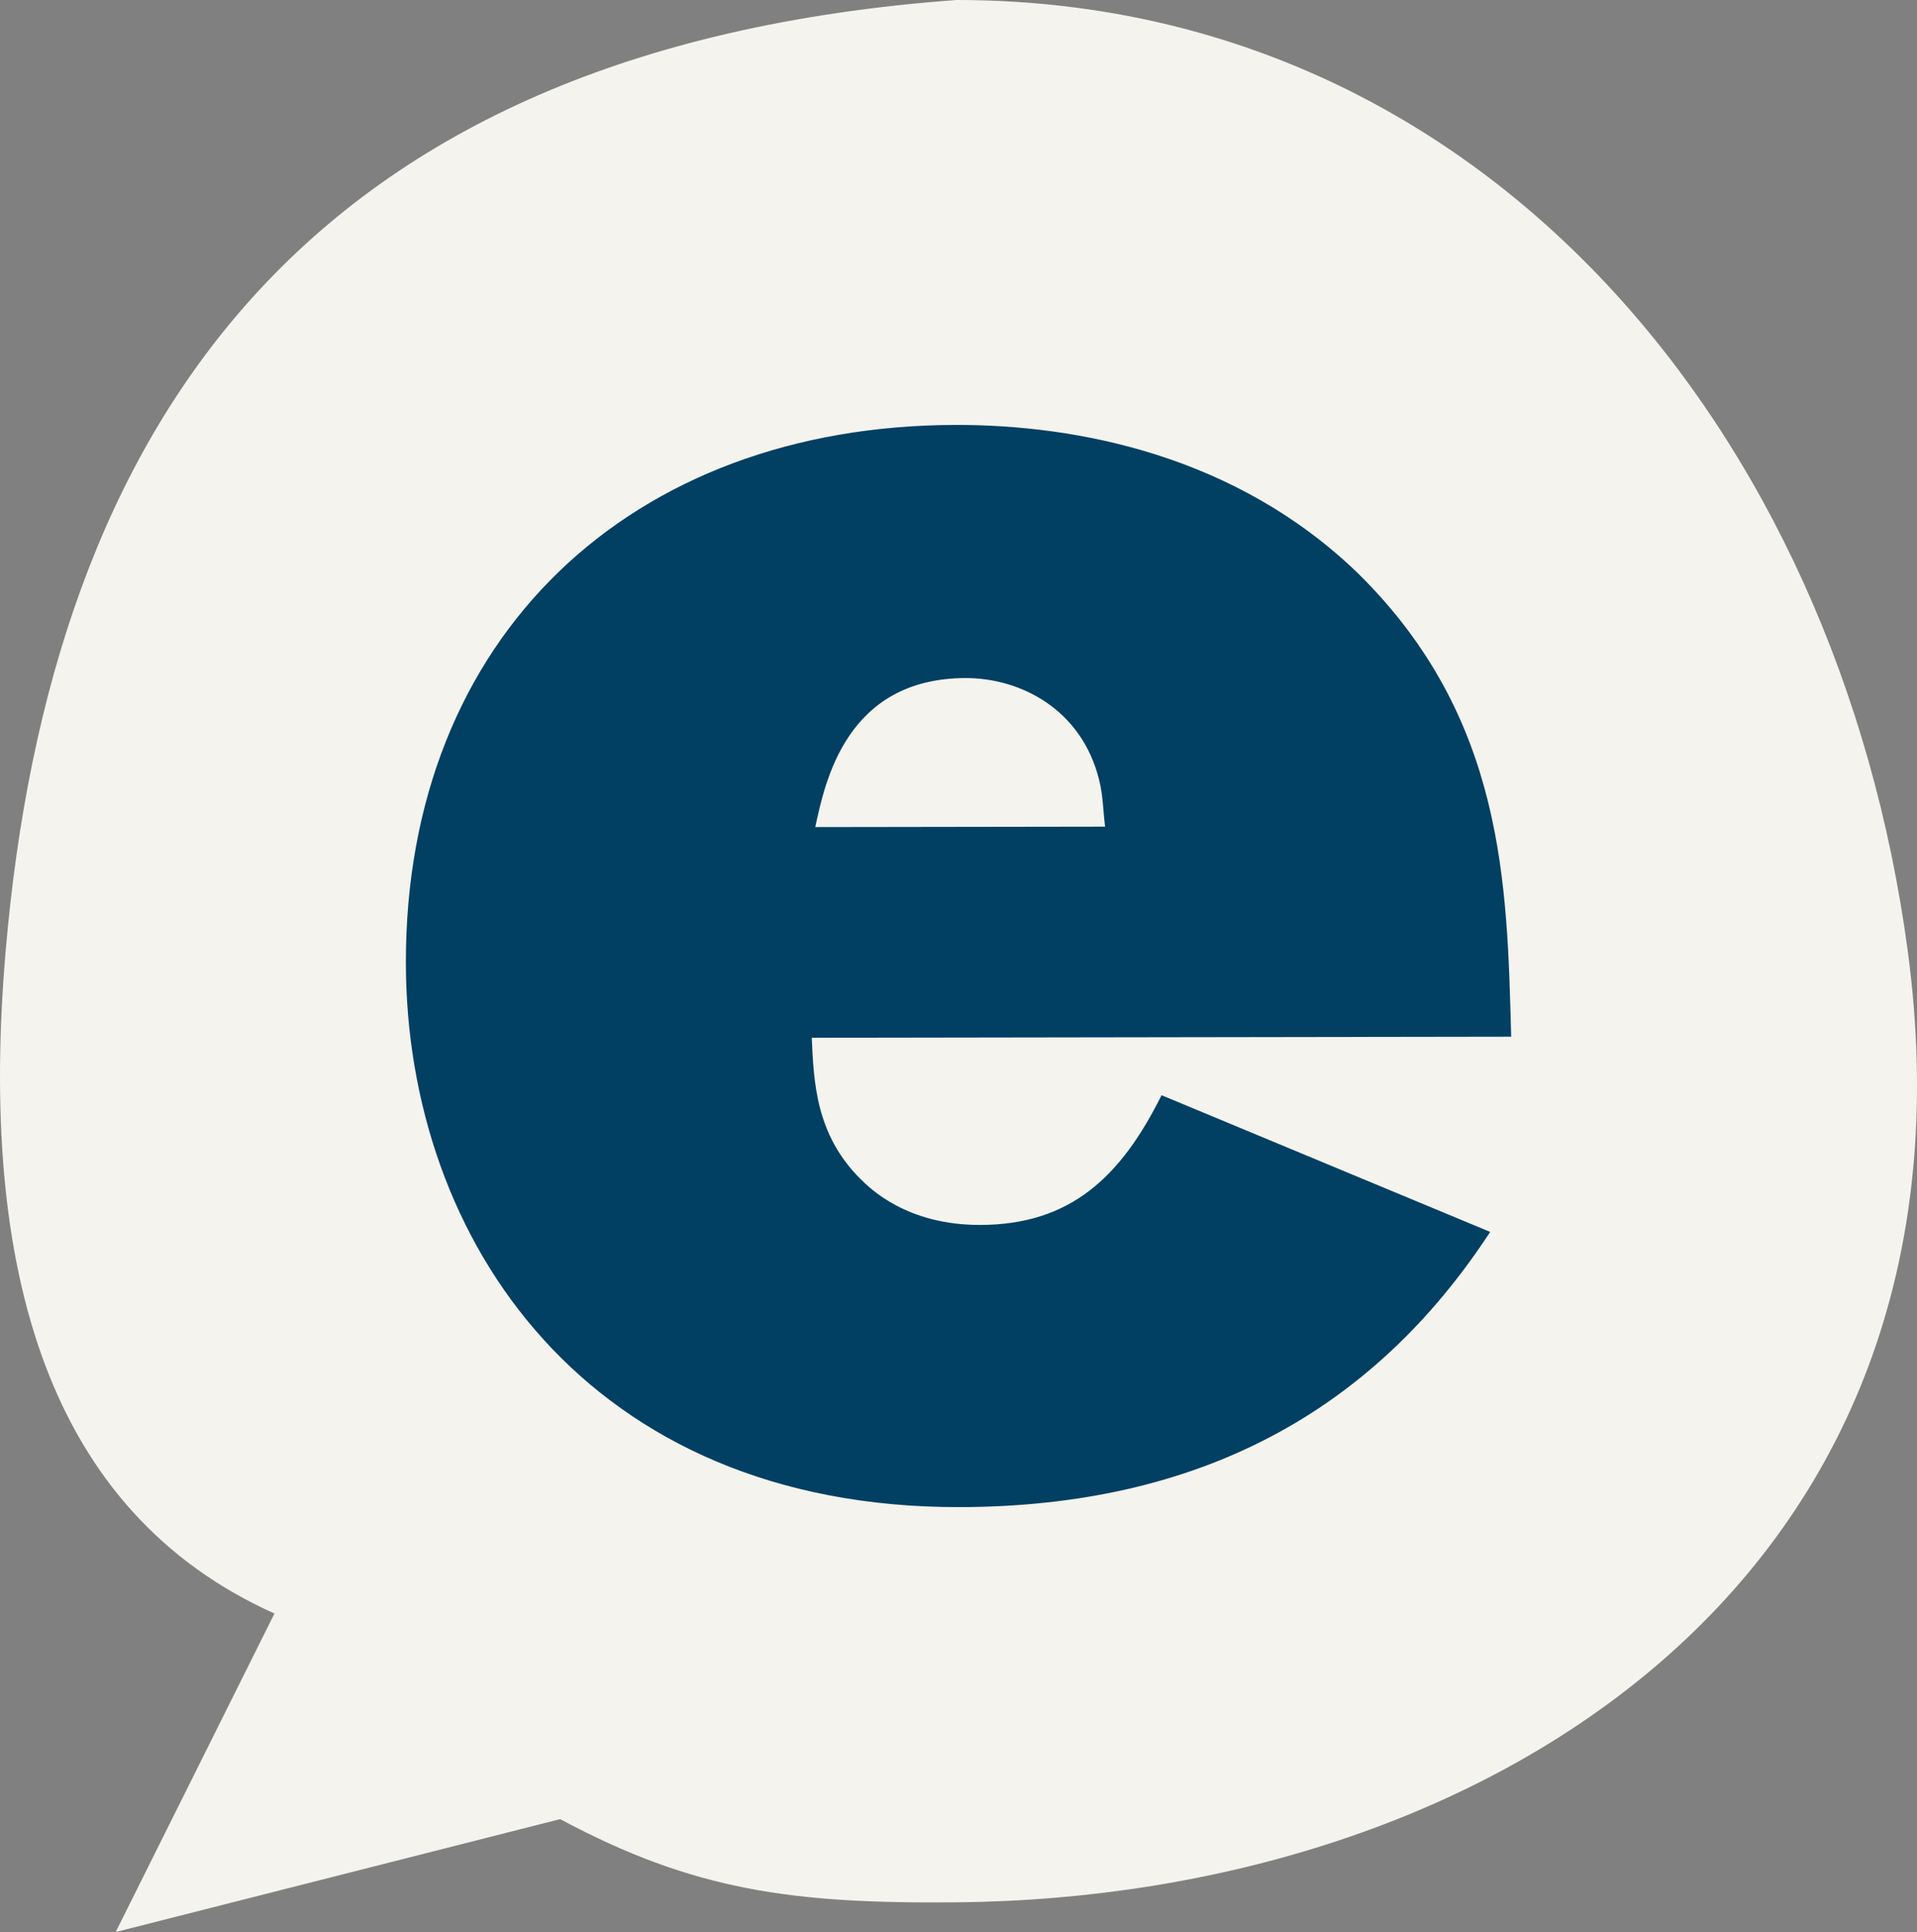 <?xml version="1.0" encoding="UTF-8"?> <svg xmlns="http://www.w3.org/2000/svg" id="Layer_2" data-name="Layer 2" viewBox="0 0 941.79 948.97"><rect x="0" y="0" width="941.79" height="948.97" fill="#808080" stroke="none"/><g id="Layer_1-2" data-name="Layer 1-2"><path d="M476.74,256.07c-88.98,0-188.75,78.13-188.75,206.1,0,14.07,1.06,26.01,3.22,37.92l345.08-145.32c-34.74-60.75-96.58-98.71-159.55-98.71M469.95,0C148.68,23.49,24.84,210.05,2.78,467.1c-13.54,157.77,21.12,275.62,132.06,325.42l-78.01,156.45,218.37-55.46c65.74,35.22,114.38,41.59,194.75,40.86,258.06-2.35,508.89-156.98,467.3-467.27C902.97,211.39,728.02,0,469.95,0" fill="#f4f3ee" stroke-width="0"></path><path d="M732.1,605.08c-57.77,88.37-143.12,135-260.82,135.18-182.24.27-271.68-130.57-271.88-267.26-.24-160.41,110.67-264.05,270.13-264.29,59.81-.09,137.66,14.98,197.54,72.8,72.24,71.08,73.32,152.7,75.34,227.69l-343.61.52c.99,21.83,1.97,47.46,23.83,69.26,4.75,4.74,22.82,22.74,58.88,22.68,44.62-.07,69.26-23.83,89.14-63.72l161.46,67.15h0ZM542.91,406.03c-.97-7.58-.98-15.19-2.88-22.77-8.6-35.12-38.99-50.25-65.58-50.21-58.85.09-69.21,51.35-73.92,73.19l142.38-.21h0Z" fill="#024063" stroke-width="0"></path></g></svg> 